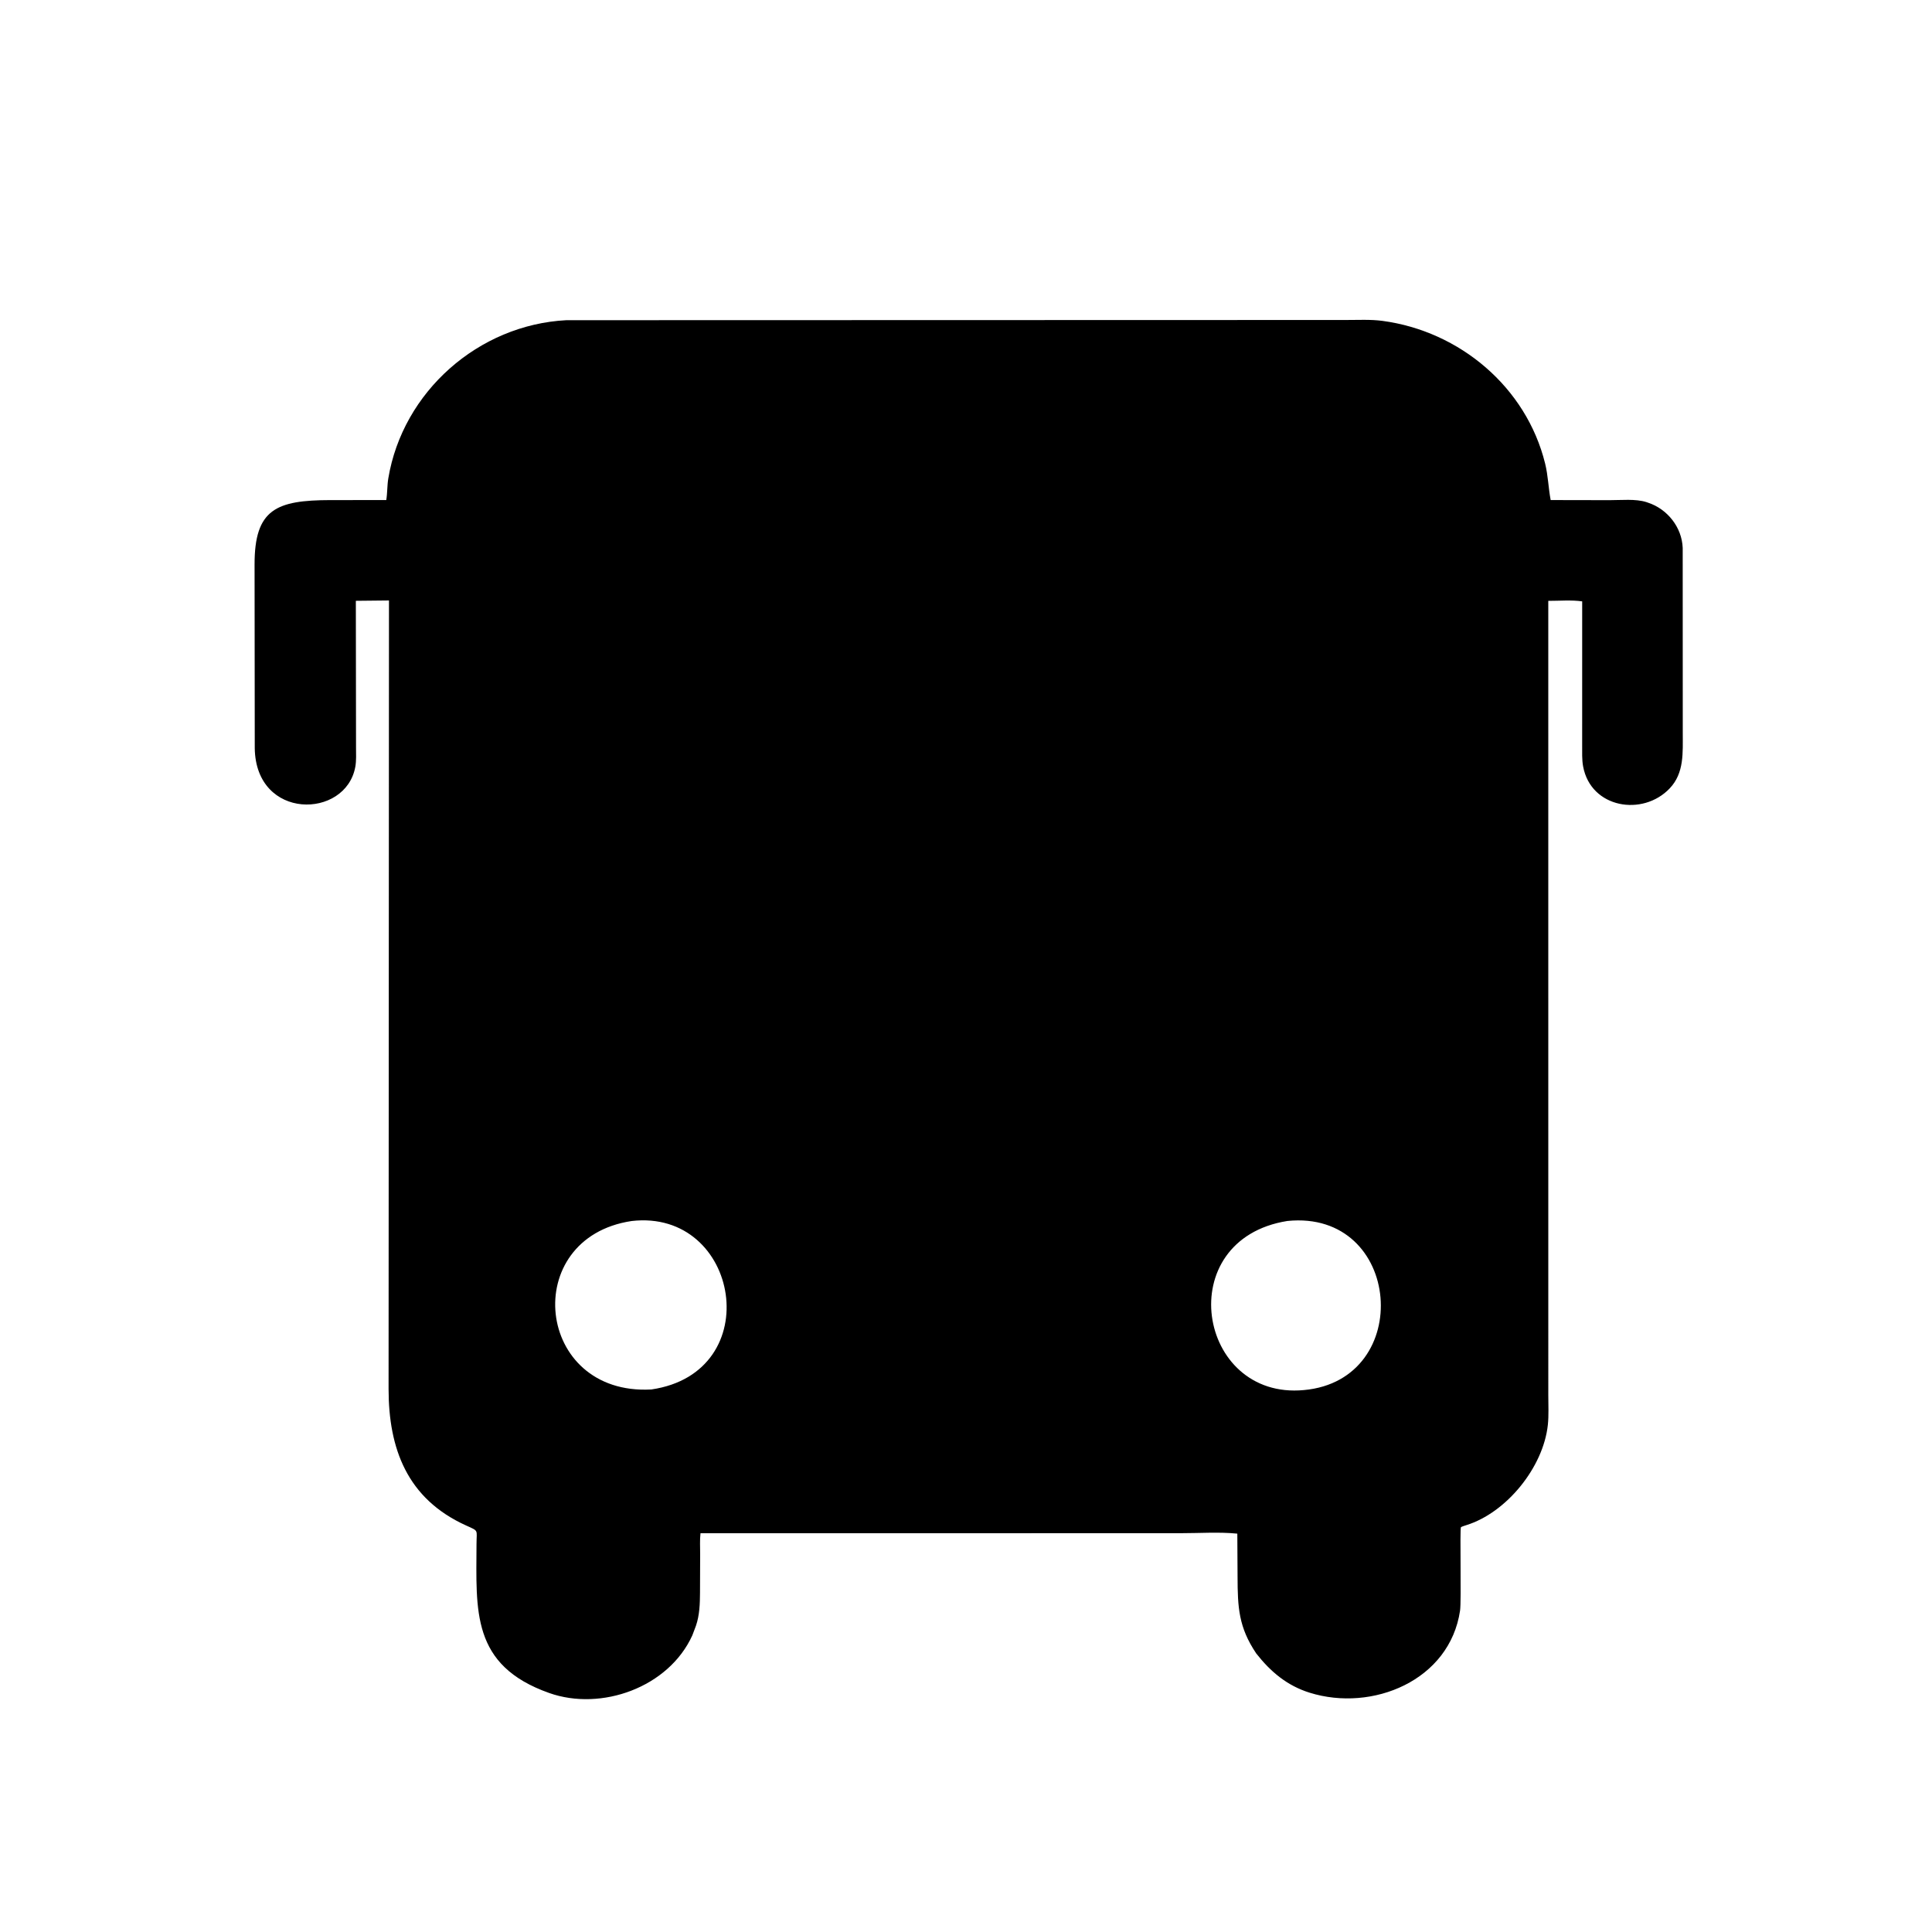 <svg version="1.1" xmlns="http://www.w3.org/2000/svg" style="display: block;" viewBox="0 0 2048 2048" width="640" height="640">
<path transform="translate(0,0)" fill="rgb(0,0,0)" d="M 1331.62 1752.68 C 1312.96 1724.86 1311.97 1703.93 1311.87 1671.61 L 1311.61 1625.72 C 1292.24 1623.79 1271.44 1625.26 1251.94 1625.24 L 742.552 1625.32 C 741.722 1632.55 742.212 1640.15 742.192 1647.44 L 742.038 1688.3 C 741.968 1699.99 741.598 1712.13 737.76 1723.3 L 733.92 1733.5 C 708.795 1788.84 637.321 1814.16 582.199 1794.66 C 499.193 1765.29 504.923 1707.3 505.12 1636.74 C 505.163 1621.15 507.94 1623.36 494 1617.04 C 431.391 1588.68 411.956 1535.45 411.907 1472.36 L 412.334 636.522 L 377.208 636.883 L 377.406 792.235 C 377.401 798.97 377.851 806.3 376.637 812.92 C 366.471 868.371 271.174 869.873 270.055 793.145 L 269.854 598.5 C 269.76 539.662 292.912 530.23 350.323 530.111 L 409.458 530.092 C 410.7 522.539 410.346 514.773 411.605 507.184 C 426.857 415.199 507.147 344.294 600.317 339.422 L 1426.55 339.199 C 1439.35 339.221 1452.83 338.456 1465.5 340.147 C 1547.24 351.061 1617.93 410.317 1637.9 491.395 C 1641.09 504.353 1641.33 517.149 1643.77 530.08 L 1706.29 530.195 C 1718.36 530.233 1733.89 528.574 1745.35 532.287 L 1747 532.863 C 1767.5 539.579 1782.92 558.952 1783.73 580.82 L 1783.8 776.871 C 1783.76 797.725 1785.52 819.326 1769.97 835.698 C 1741.37 865.812 1686.38 856.73 1678.18 812.5 C 1676.82 805.208 1677.21 797.311 1677.16 789.915 L 1677.18 637.48 C 1665.87 635.825 1652.76 636.965 1641.24 636.933 L 1641.26 1478.87 C 1641.23 1489.2 1641.88 1500.16 1640.78 1510.43 C 1635.99 1555.41 1596.99 1603.49 1554.32 1616.74 C 1553.59 1616.96 1549.06 1618.39 1548.67 1618.91 C 1547.32 1620.67 1549.25 1696.95 1547.72 1707.33 C 1536.78 1781.38 1454.77 1815.13 1388.23 1794.32 C 1364.34 1786.84 1346.85 1772.13 1331.62 1752.68 z M 669.573 1294.33 C 550.243 1312.23 567.262 1479.64 690.412 1472.9 C 813.795 1454.97 784.28 1281.08 669.573 1294.33 z M 1364.7 1294.28 C 1241.1 1313.93 1269.04 1484.28 1382.25 1473.53 C 1500.14 1462.84 1486.54 1281.97 1364.7 1294.28 z"/>
</svg>